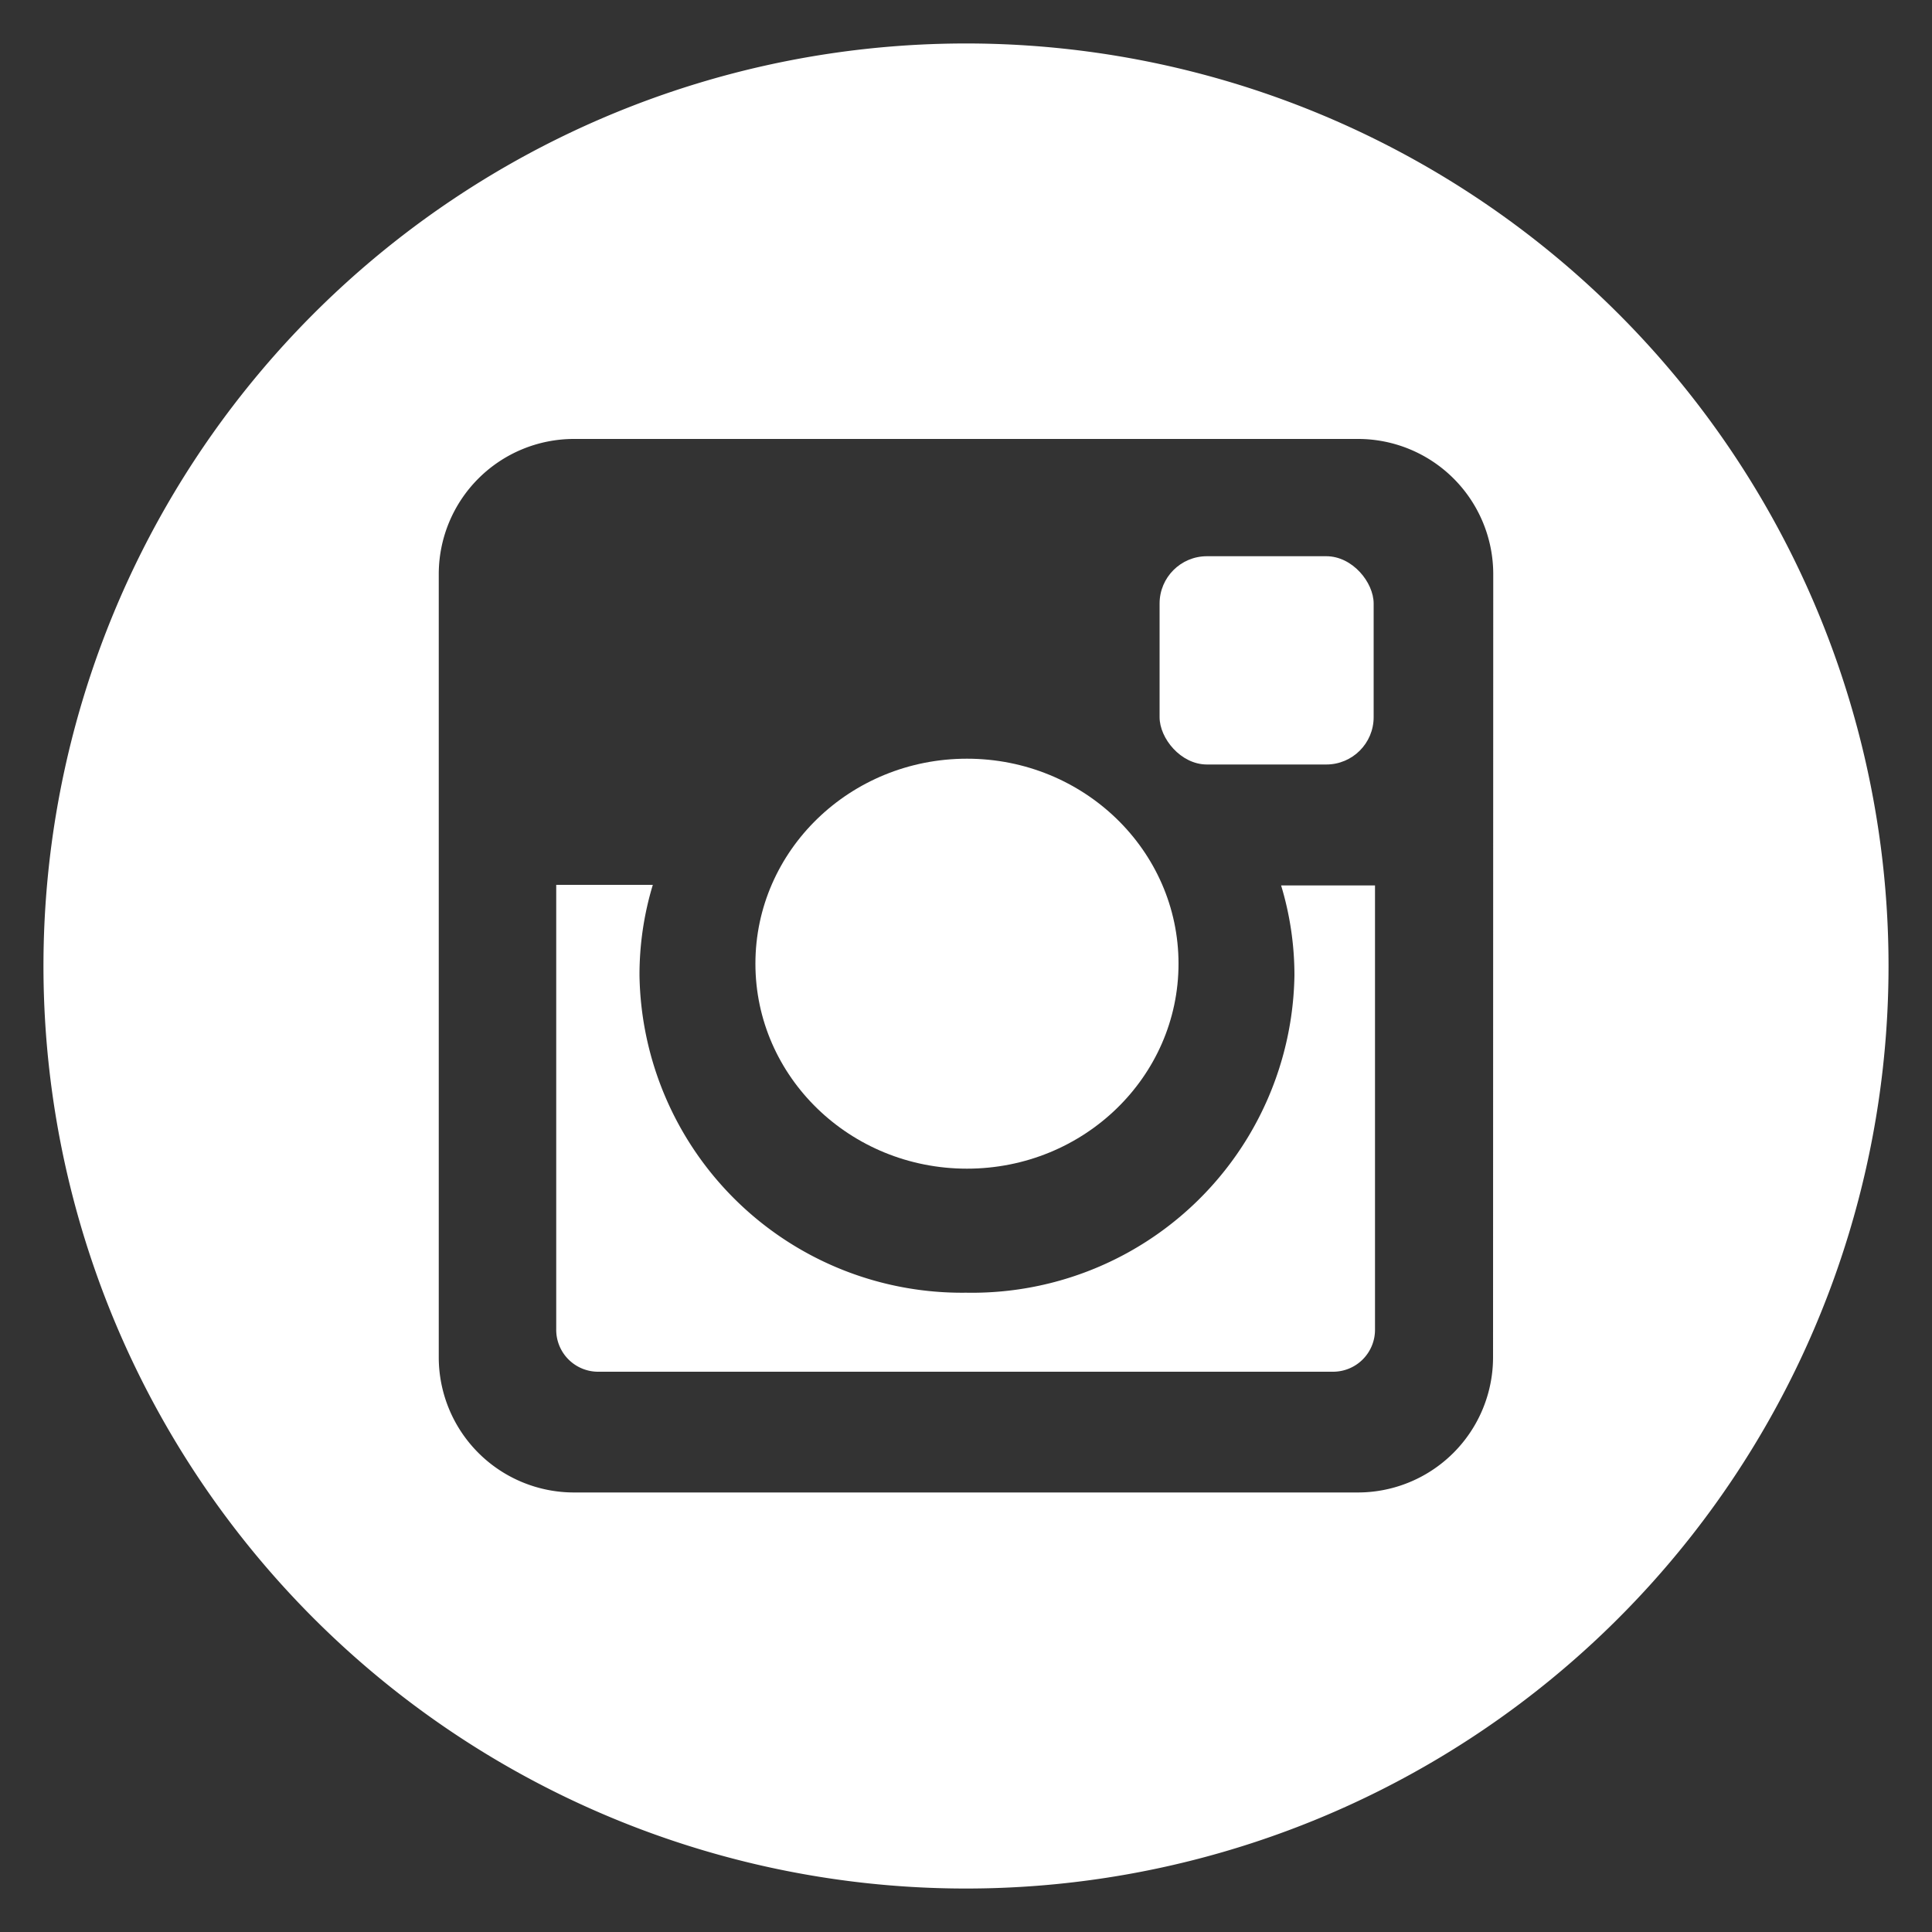 <svg xmlns="http://www.w3.org/2000/svg" viewBox="0 0 100 100"><rect x="0" y="0" width="100" height="100" fill="#333333" stroke="none"/><title>3Arts-social_instagram</title><rect x="60.02" y="28.79" width="11.08" height="10.78" rx="2.45" ry="2.45" style="fill:#fff"/><ellipse cx="50.05" cy="49.88" rx="10.95" ry="10.61" style="fill:#fff"/><path d="M67,50.48a16.69,16.69,0,0,1-17,16.43A16.69,16.69,0,0,1,33.1,50.48a16.06,16.06,0,0,1,.69-4.68h-5v23A2.17,2.17,0,0,0,31,71H69a2.17,2.17,0,0,0,2.17-2.17v-23H66.31A16.06,16.06,0,0,1,67,50.48Z" style="fill:#fff"/><path d="M50,2.25A47.75,47.75,0,1,0,97.75,50,47.75,47.75,0,0,0,50,2.25Zm27.28,68a7,7,0,0,1-7,7H29.71a7,7,0,0,1-7-7V29.72a7,7,0,0,1,7-7H70.29a7,7,0,0,1,7,7Z" style="fill:#fff"/></svg>